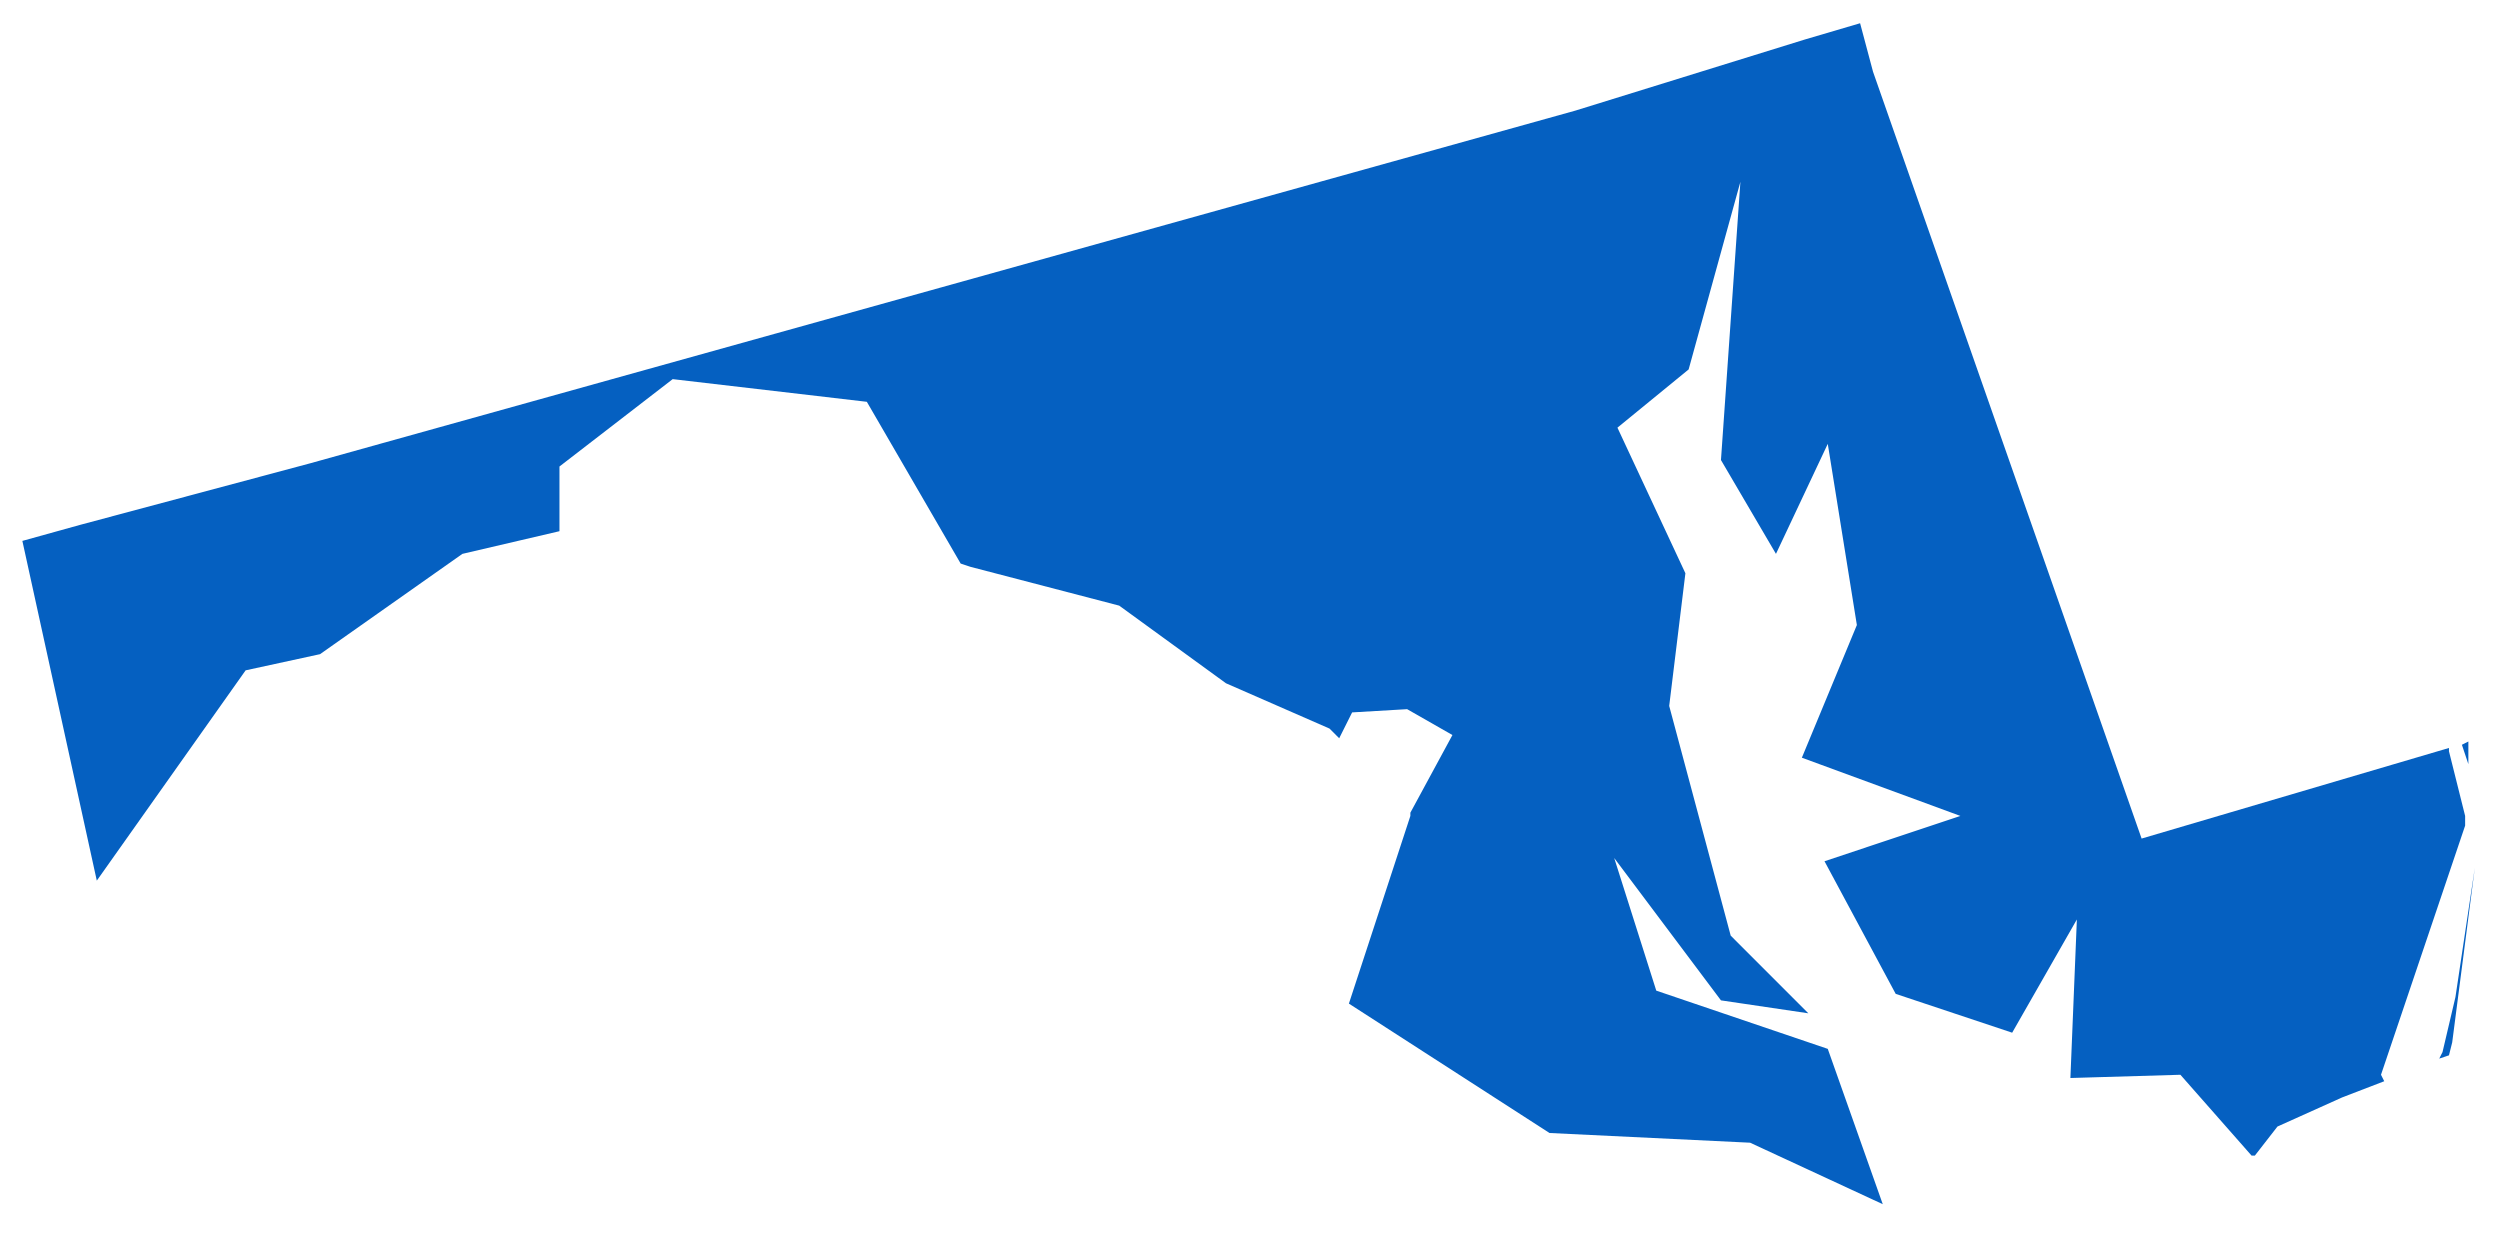 <svg width="75" height="37" viewBox="0 0 75 37" fill="none" xmlns="http://www.w3.org/2000/svg">
<path d="M73.566 31.272L74.245 26.031L73.663 29.913L73.275 31.564L73.177 31.758L73.469 31.66L73.566 31.272V31.272ZM74.051 22.245L73.857 22.343L74.051 22.925V24.09V22.245V22.245ZM0.671 16.227L2.904 26.419L7.369 20.11L9.601 19.625L13.872 16.616L16.784 15.936V13.995L20.181 11.374L26.005 12.054L28.82 16.907L29.111 17.004L33.576 18.169L36.779 20.498L39.885 21.857L40.176 22.148L40.564 21.372L42.214 21.275L43.573 22.051L42.311 24.381V24.478L40.467 30.108L46.485 33.99L52.503 34.281L56.483 36.126L54.833 31.466L49.688 29.719L48.426 25.74L51.629 30.011L54.25 30.399L51.921 28.069L50.076 21.178L50.562 17.198L48.523 12.83L50.659 11.083L52.212 5.454L51.629 13.801L53.279 16.616L54.833 13.316L55.706 18.751L54.056 22.731L58.812 24.478L54.735 25.837L56.871 29.816L60.365 30.981L62.306 27.584L62.112 32.34L65.412 32.243L67.548 34.669H67.645L68.324 33.796L70.266 32.922L71.527 32.437L71.43 32.243L73.954 24.769V24.478L73.469 22.537V22.439L64.248 25.157L56.191 2.153L55.803 0.697L54.153 1.183L47.262 3.318L9.31 13.898L2.418 15.742L0.671 16.227V16.227Z" fill="#0560C1"/>
</svg>
